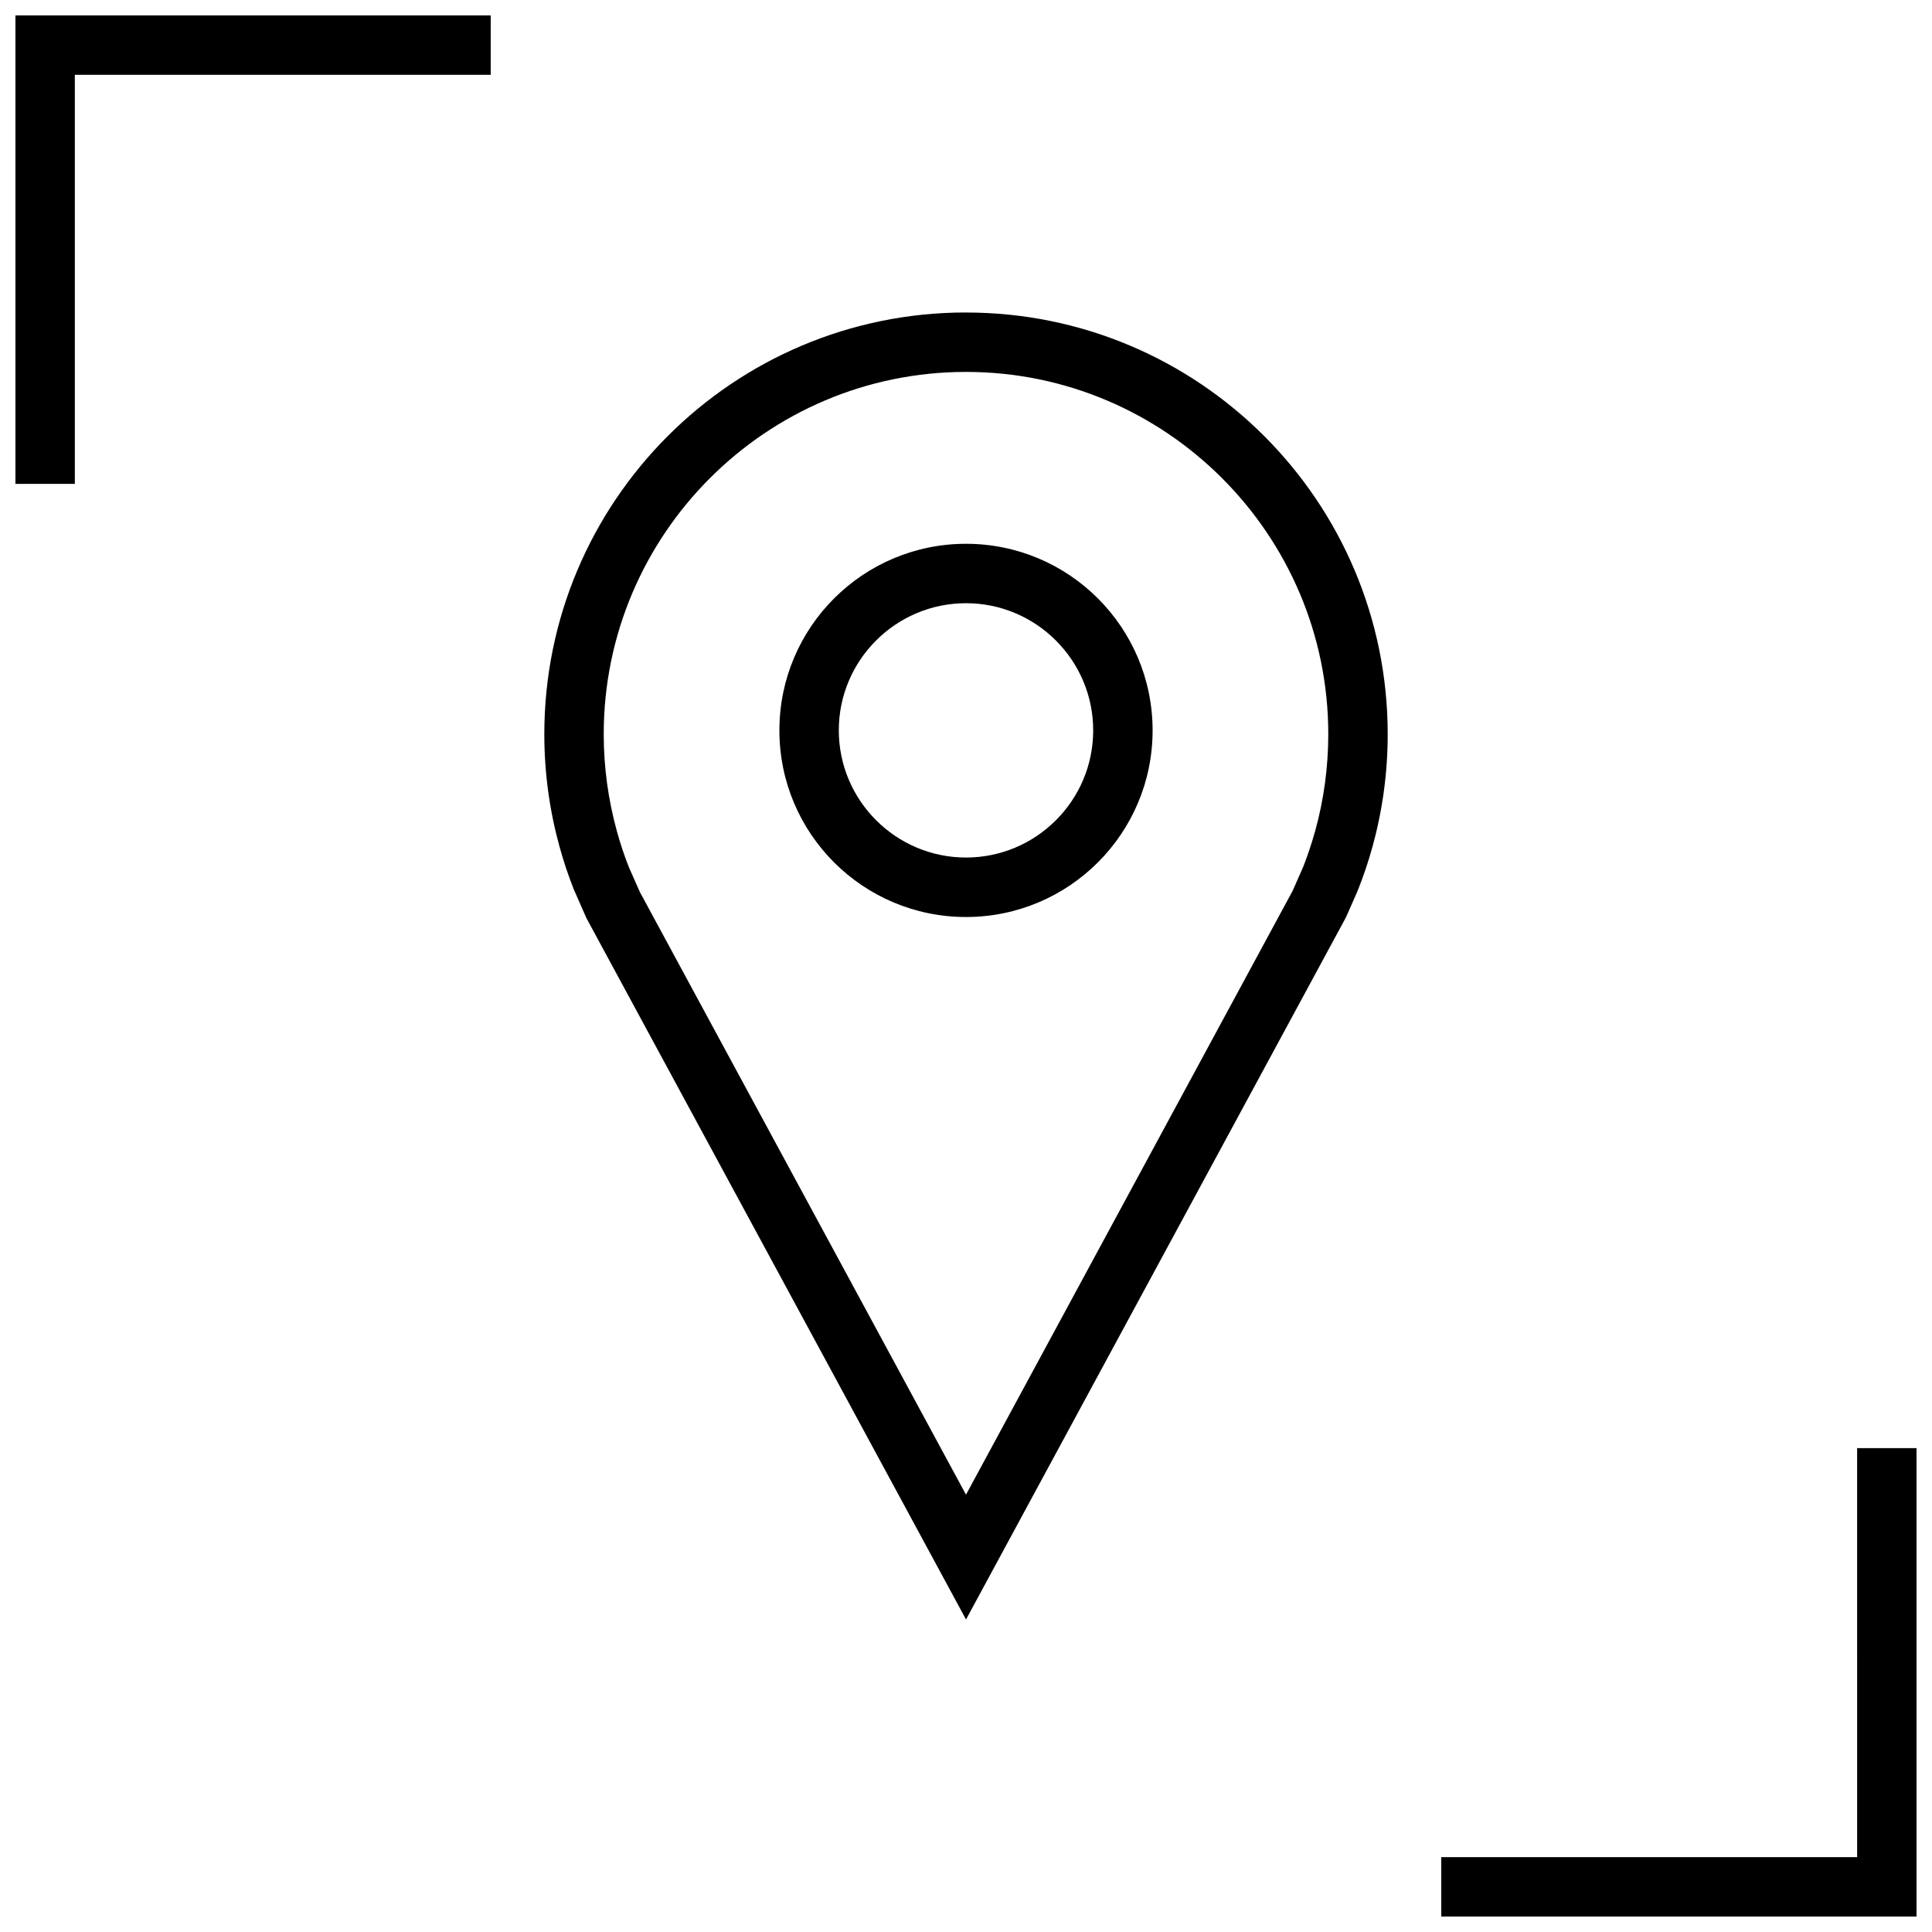 <?xml version="1.0" encoding="UTF-8"?>
<!-- Uploaded to: ICON Repo, www.svgrepo.com, Generator: ICON Repo Mixer Tools -->
<svg width="800px" height="800px" version="1.1" viewBox="144 144 512 512" xmlns="http://www.w3.org/2000/svg">
 <defs>
  <clipPath id="b">
   <path d="m148.09 148.09h126.91v124.91h-126.91z"/>
  </clipPath>
  <clipPath id="a">
   <path d="m525 527h126.9v124.9h-126.9z"/>
  </clipPath>
 </defs>
 <path d="m400 226.81c-61.715 0-111.75 50.035-111.75 111.75 0 10.344 1.418 20.371 4.047 29.883 1.055 3.809 2.297 7.543 3.731 11.18l3.387 7.699 100.59 185.86 100.71-186.12 3.055-6.941c1.512-3.793 2.832-7.684 3.938-11.668 2.629-9.508 4.047-19.523 4.047-29.883-0.004-61.719-50.039-111.75-111.75-111.75zm92.527 137.43c-0.945 3.387-2.078 6.754-3.18 9.523l-2.801 6.344-86.547 160-86.434-159.72-2.898-6.551c-1.227-3.086-2.297-6.312-3.195-9.59-2.297-8.328-3.481-16.973-3.481-25.68 0-52.93 43.059-96.004 96.008-96.004 52.93 0 96.008 43.074 96.008 96.008-0.004 8.707-1.168 17.348-3.481 25.676z"/>
 <path d="m400 288.11c-27.301 0-49.453 22.137-49.453 49.453s22.137 49.453 49.453 49.453c27.301 0 49.453-22.137 49.453-49.453-0.004-27.316-22.156-49.453-49.453-49.453zm0 83.145c-18.578 0-33.707-15.113-33.707-33.707-0.004-18.594 15.129-33.691 33.707-33.691s33.707 15.113 33.707 33.707-15.129 33.691-33.707 33.691z"/>
 <g clip-path="url(#b)">
  <path d="m148.09 272.23h15.742v-108.4h110.21v-15.742h-125.95z"/>
 </g>
 <g clip-path="url(#a)">
  <path d="m636.16 636.16h-110.21v15.742h125.95v-124.14h-15.742z"/>
 </g>
</svg>